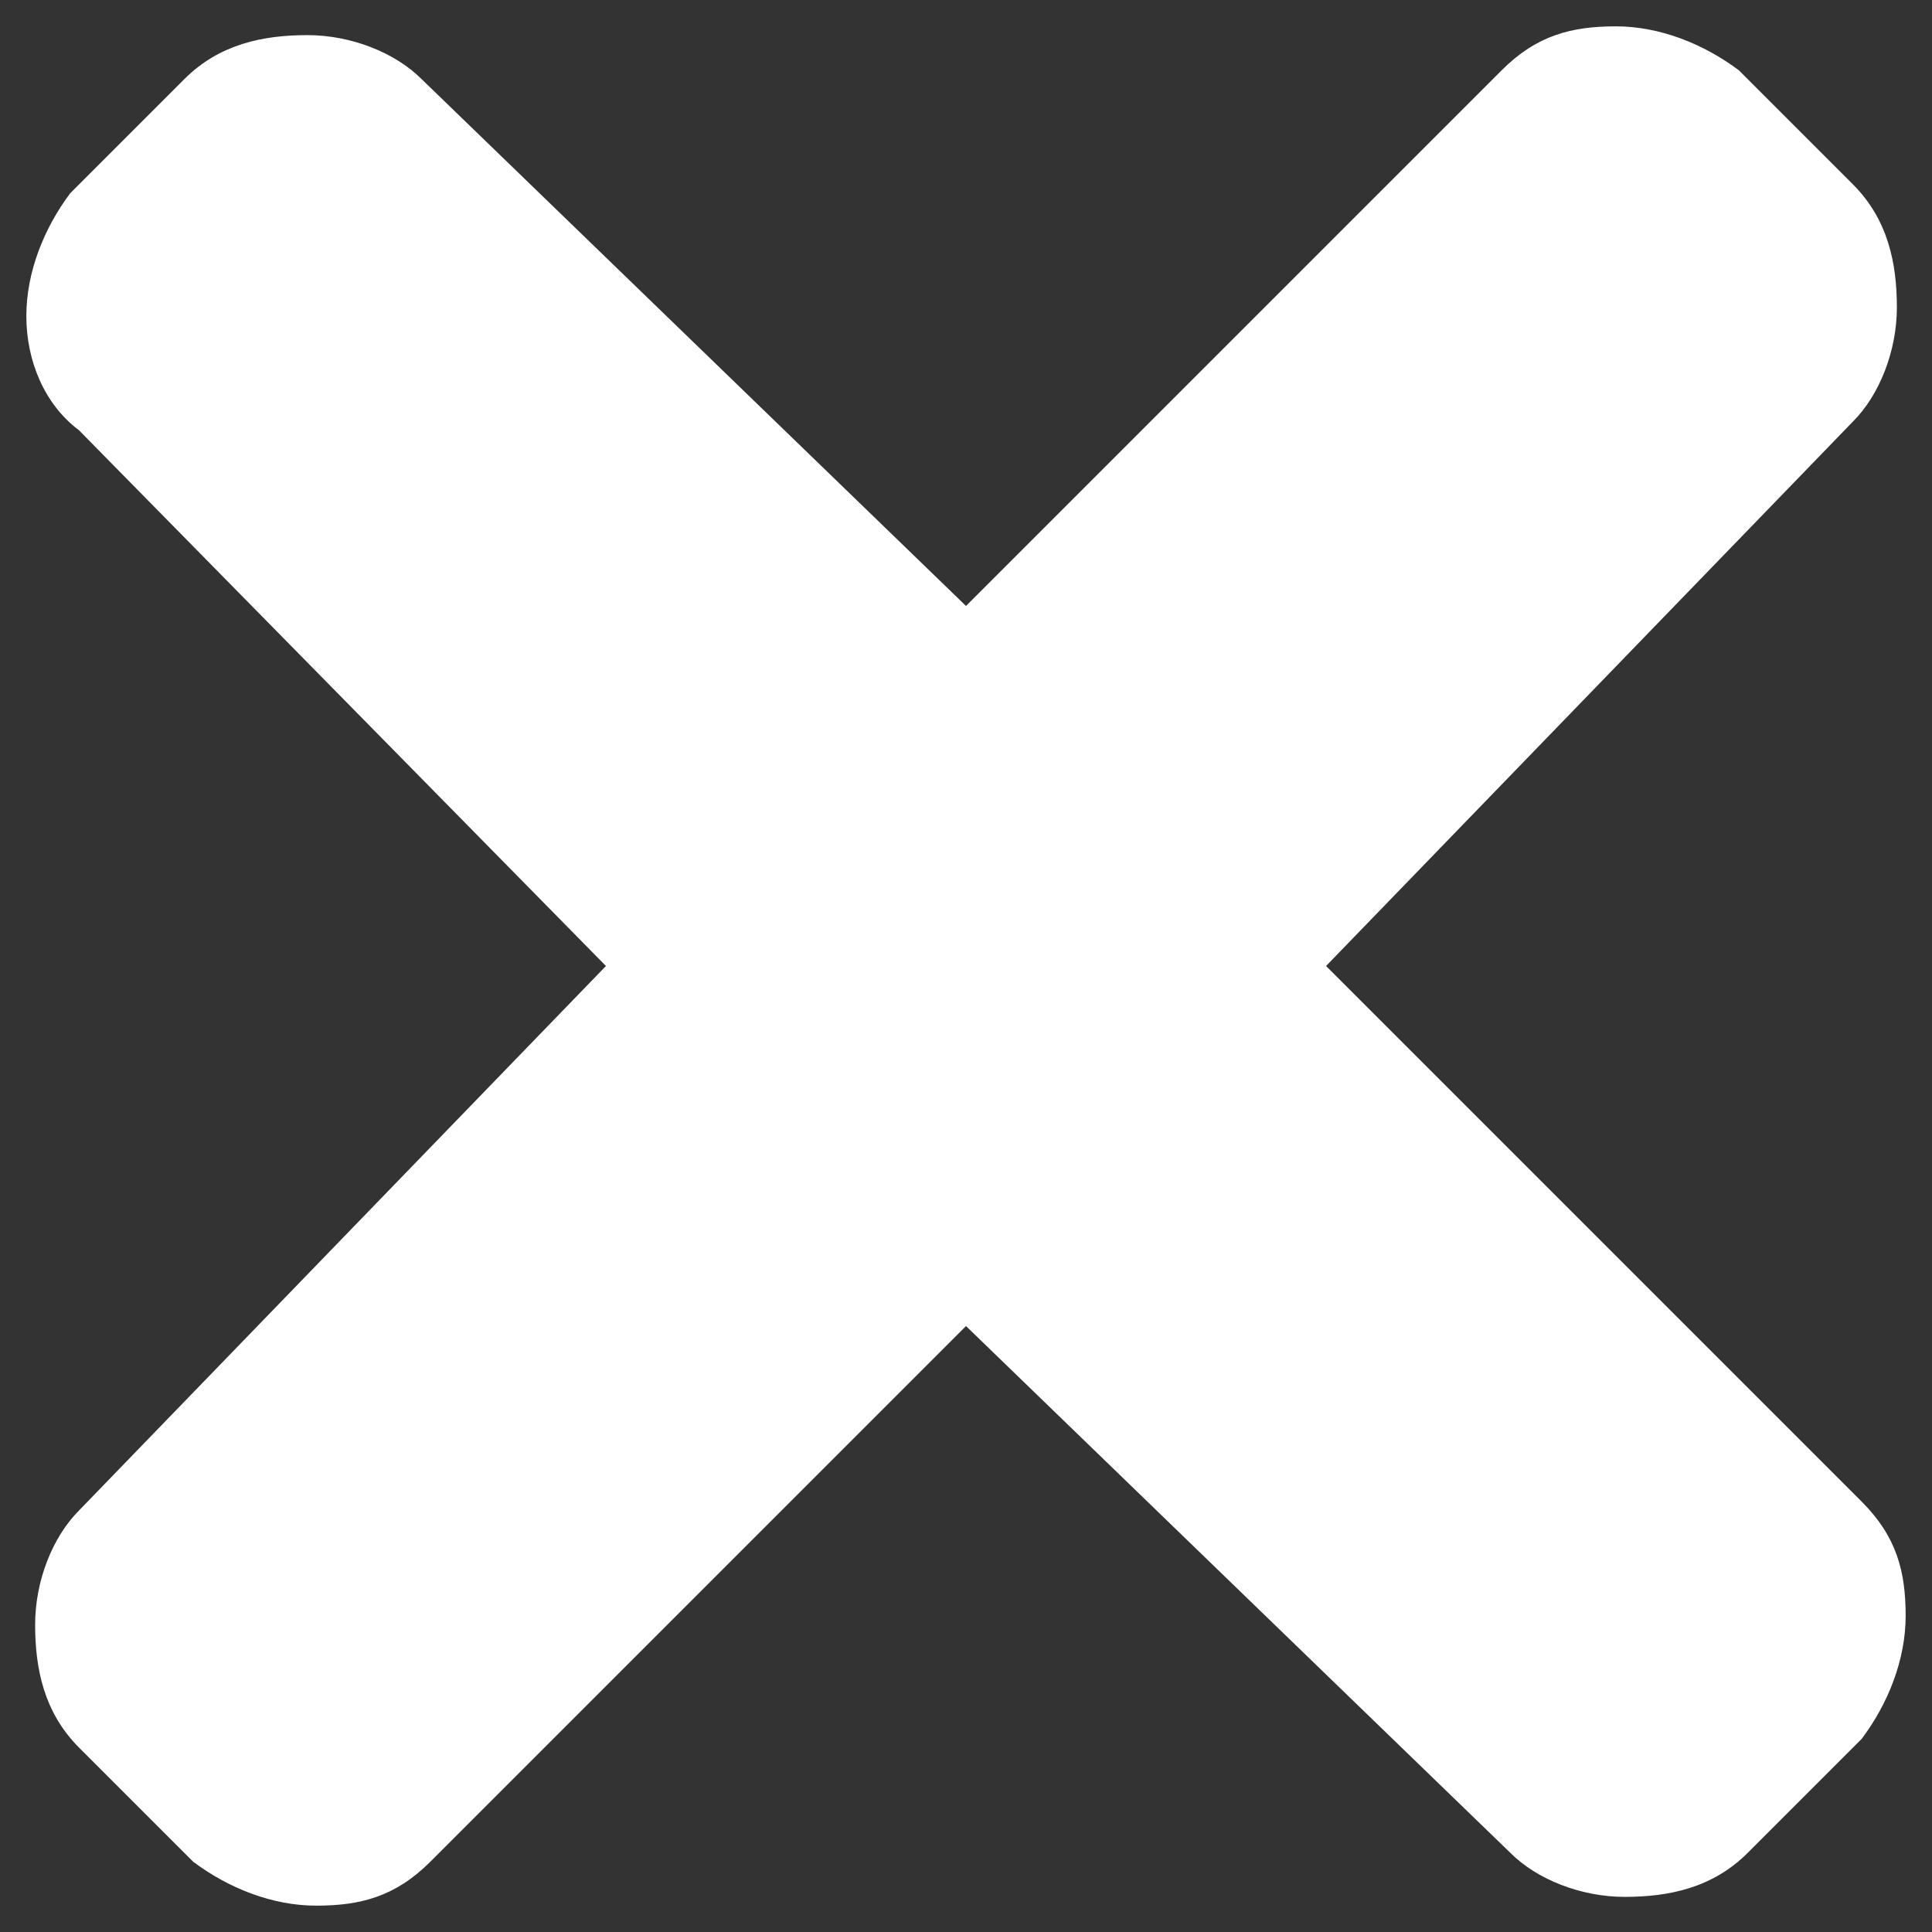 <?xml version="1.0" encoding="utf-8"?>
<!-- Generator: Adobe Illustrator 24.2.1, SVG Export Plug-In . SVG Version: 6.00 Build 0)  -->
<svg version="1.1" id="Layer_1" xmlns="http://www.w3.org/2000/svg" xmlns:xlink="http://www.w3.org/1999/xlink" x="0px" y="0px"
	 viewBox="0 0 22 22" style="enable-background:new 0 0 22 22;" xml:space="preserve">
<rect x="0" y="0" width="22" height="22" fill="#333333" stroke="none"/>
<style type="text/css">
	.st0{enable-background:new    ;}
	.st1{fill:#FFFFFF;}
</style>
<g class="st0">
	<path class="st1" d="M15.1,11l6.1,6.1c0.4,0.4,0.5,0.8,0.5,1.3s-0.2,1-0.5,1.4l-1.3,1.3c-0.4,0.4-0.9,0.5-1.4,0.5
		c-0.5,0-1-0.2-1.3-0.5L11,15.1l-6.1,6.1c-0.4,0.4-0.8,0.5-1.3,0.5s-1-0.2-1.4-0.5l-1.3-1.3c-0.4-0.4-0.5-0.9-0.5-1.4s0.2-1,0.5-1.3
		L6.9,11L0.9,4.9C0.5,4.6,0.3,4.1,0.3,3.6s0.2-1,0.5-1.4l1.3-1.3c0.4-0.4,0.9-0.5,1.4-0.5s1,0.2,1.3,0.5L11,6.9l6.1-6.1
		c0.4-0.4,0.8-0.5,1.3-0.5c0.5,0,1,0.2,1.4,0.5l1.3,1.3c0.4,0.4,0.5,0.9,0.5,1.4s-0.2,1-0.5,1.3L15.1,11z"/>
</g>
</svg>
